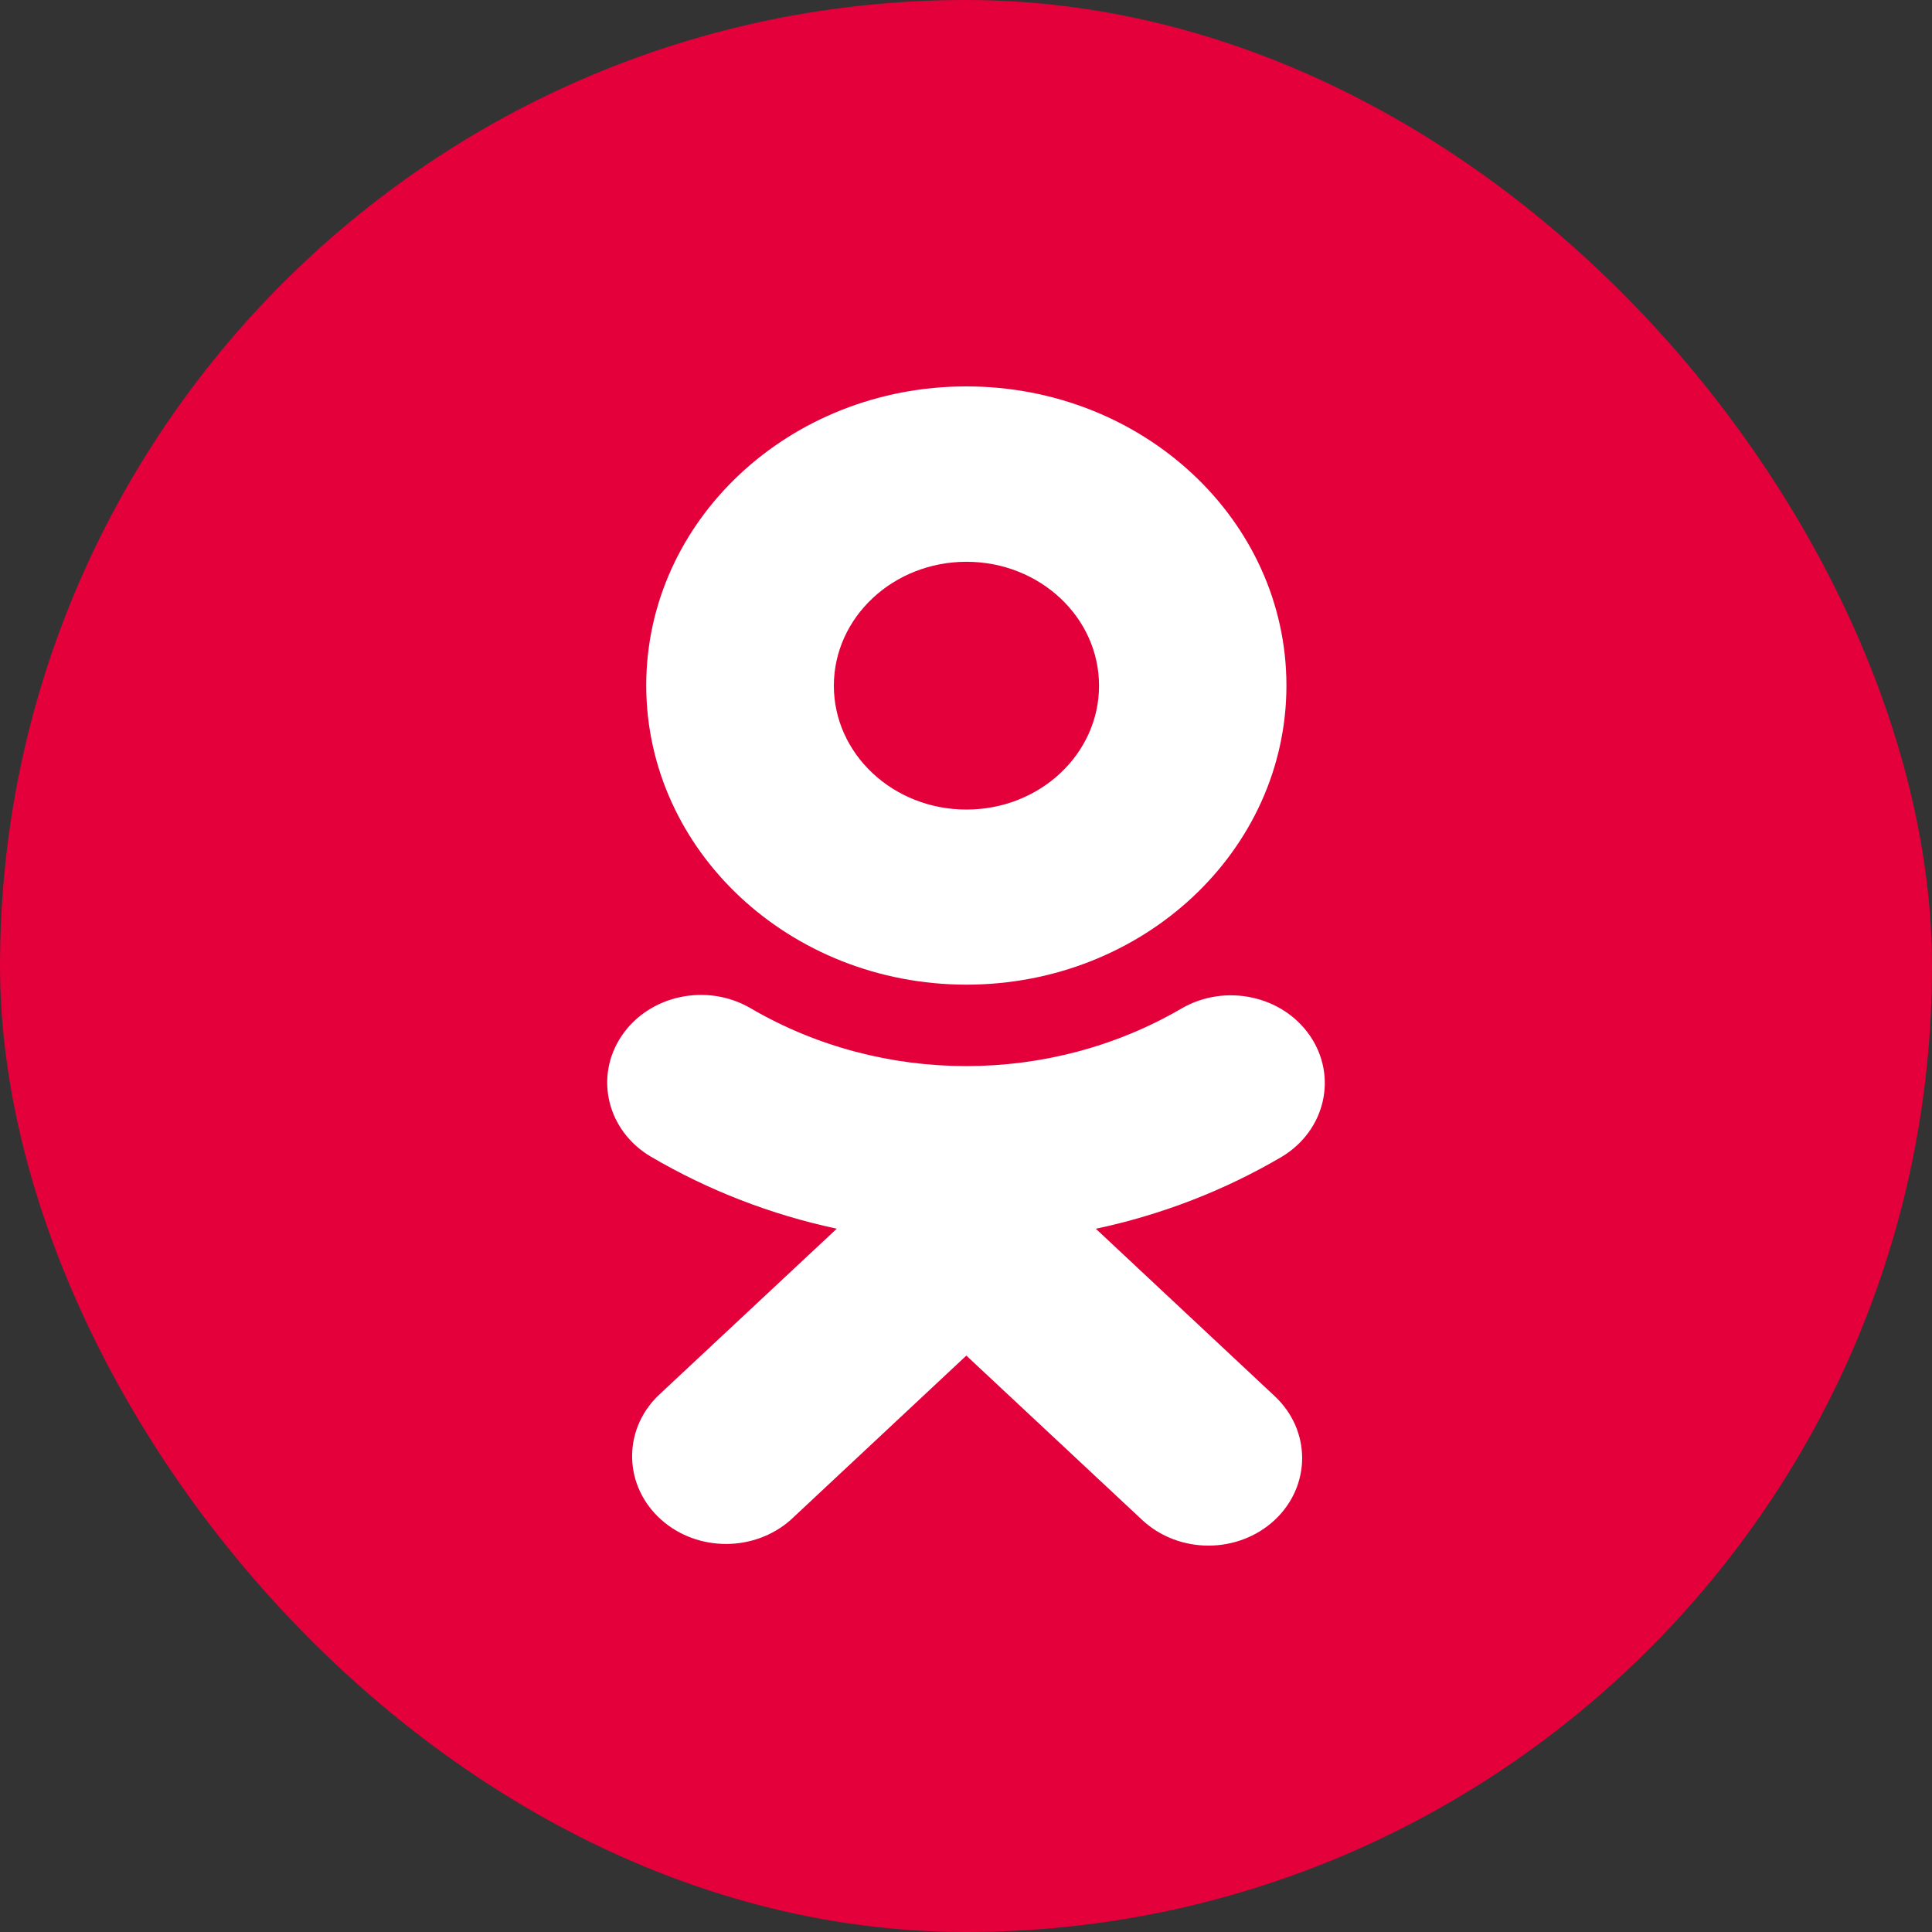<?xml version="1.0" encoding="UTF-8"?> <svg xmlns="http://www.w3.org/2000/svg" width="35" height="35" viewBox="0 0 35 35" fill="none"><rect x="0" y="0" width="35" height="35" fill="#333333" stroke="none"/> <rect width="35" height="35" rx="17.5" fill="#E4003A"></rect> <path d="M17.508 17.838C20.711 17.837 23.305 15.41 23.305 12.417C23.303 9.424 20.706 6.999 17.504 7C14.302 7.001 11.706 9.429 11.707 12.421C11.712 15.412 14.307 17.836 17.508 17.838ZM17.508 10.177C18.835 10.177 19.91 11.182 19.91 12.422C19.91 13.662 18.835 14.666 17.508 14.666C16.181 14.666 15.106 13.661 15.106 12.421C15.108 11.182 16.182 10.178 17.508 10.177ZM19.852 22.26C21.046 22.007 22.184 21.565 23.221 20.956C24.01 20.48 24.238 19.497 23.728 18.759C23.227 18.033 22.196 17.814 21.409 18.267C19.021 19.662 15.989 19.662 13.601 18.267C12.809 17.802 11.762 18.024 11.263 18.764C10.762 19.505 10.998 20.486 11.791 20.954C11.792 20.954 11.793 20.955 11.793 20.955C12.829 21.563 13.967 22.005 15.159 22.259L11.917 25.289C11.271 25.926 11.301 26.932 11.984 27.536C12.64 28.115 13.665 28.115 14.322 27.536L17.506 24.558L20.692 27.536C21.356 28.155 22.429 28.155 23.093 27.536C23.755 26.916 23.755 25.913 23.093 25.293L19.852 22.26Z" fill="white"></path> </svg> 